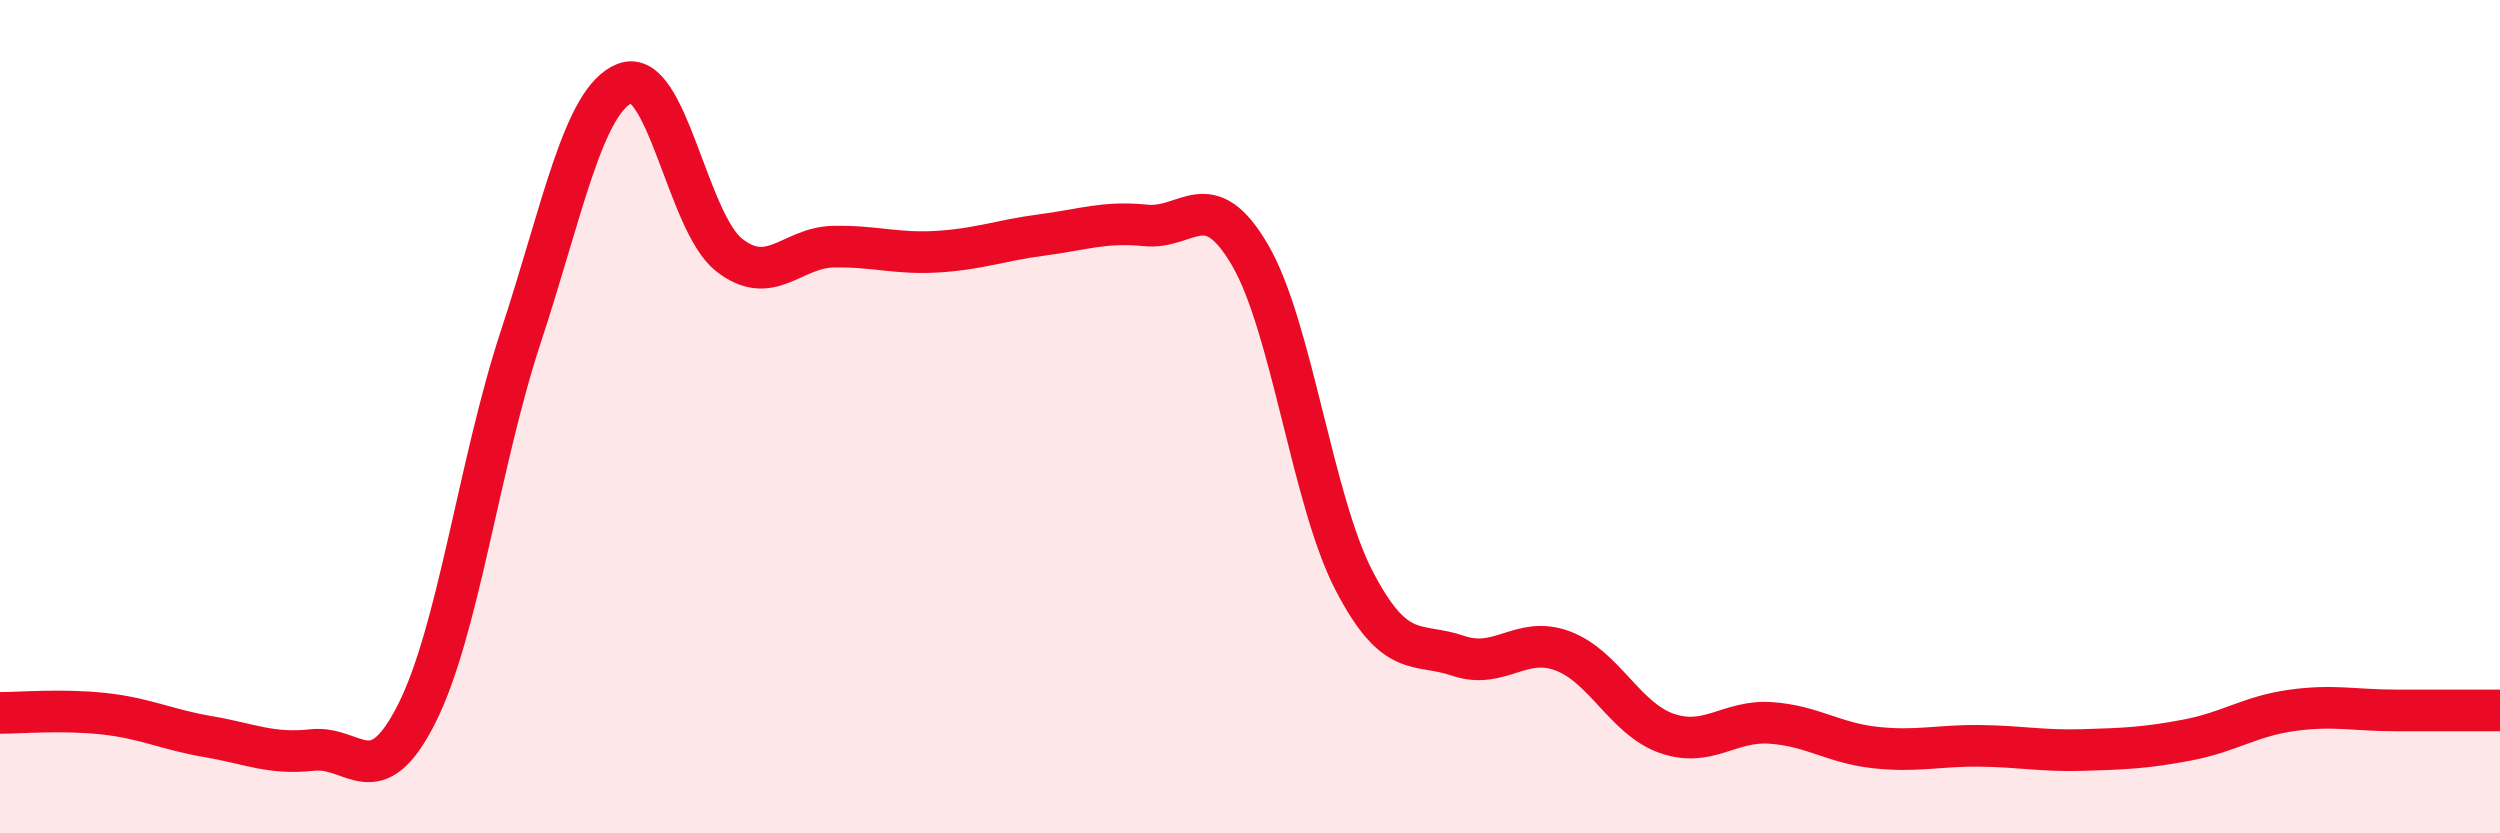 
    <svg width="60" height="20" viewBox="0 0 60 20" xmlns="http://www.w3.org/2000/svg">
      <path
        d="M 0,17.11 C 0.5,17.11 1.5,17.02 2.5,17.13 C 3.5,17.24 4,17.51 5,17.68 C 6,17.85 6.5,18.11 7.5,18 C 8.5,17.89 9,19.11 10,17.13 C 11,15.15 11.5,11.11 12.5,8.08 C 13.5,5.05 14,2.39 15,2 C 16,1.61 16.5,5.34 17.5,6.12 C 18.5,6.9 19,5.94 20,5.92 C 21,5.9 21.5,6.1 22.5,6.04 C 23.5,5.98 24,5.77 25,5.64 C 26,5.51 26.5,5.31 27.5,5.41 C 28.5,5.51 29,4.41 30,6.12 C 31,7.83 31.5,12.02 32.5,13.94 C 33.5,15.86 34,15.4 35,15.74 C 36,16.08 36.5,15.25 37.5,15.62 C 38.5,15.99 39,17.25 40,17.6 C 41,17.95 41.5,17.28 42.5,17.35 C 43.5,17.42 44,17.83 45,17.94 C 46,18.05 46.5,17.89 47.5,17.9 C 48.5,17.91 49,18.03 50,18 C 51,17.97 51.5,17.95 52.5,17.76 C 53.5,17.57 54,17.19 55,17.05 C 56,16.91 56.5,17.05 57.5,17.05 C 58.5,17.05 59.5,17.05 60,17.05L60 20L0 20Z"
        fill="#EB0A25"
        opacity="0.1"
        stroke-linecap="round"
        stroke-linejoin="round"
      />
      <path
        d="M 0,17.11 C 0.5,17.11 1.5,17.02 2.5,17.13 C 3.5,17.24 4,17.51 5,17.68 C 6,17.85 6.5,18.11 7.5,18 C 8.5,17.89 9,19.11 10,17.13 C 11,15.15 11.5,11.11 12.5,8.08 C 13.5,5.05 14,2.39 15,2 C 16,1.61 16.5,5.34 17.5,6.12 C 18.5,6.9 19,5.94 20,5.92 C 21,5.9 21.5,6.1 22.5,6.04 C 23.5,5.98 24,5.77 25,5.64 C 26,5.51 26.5,5.31 27.5,5.41 C 28.5,5.51 29,4.41 30,6.12 C 31,7.83 31.5,12.02 32.5,13.94 C 33.5,15.86 34,15.4 35,15.74 C 36,16.08 36.5,15.25 37.5,15.62 C 38.5,15.99 39,17.25 40,17.6 C 41,17.95 41.5,17.28 42.5,17.35 C 43.5,17.42 44,17.83 45,17.94 C 46,18.05 46.5,17.89 47.5,17.9 C 48.5,17.91 49,18.03 50,18 C 51,17.97 51.5,17.95 52.5,17.76 C 53.5,17.57 54,17.19 55,17.05 C 56,16.91 56.5,17.05 57.5,17.05 C 58.5,17.05 59.5,17.05 60,17.05"
        stroke="#EB0A25"
        stroke-width="1"
        fill="none"
        stroke-linecap="round"
        stroke-linejoin="round"
      />
    </svg>
  